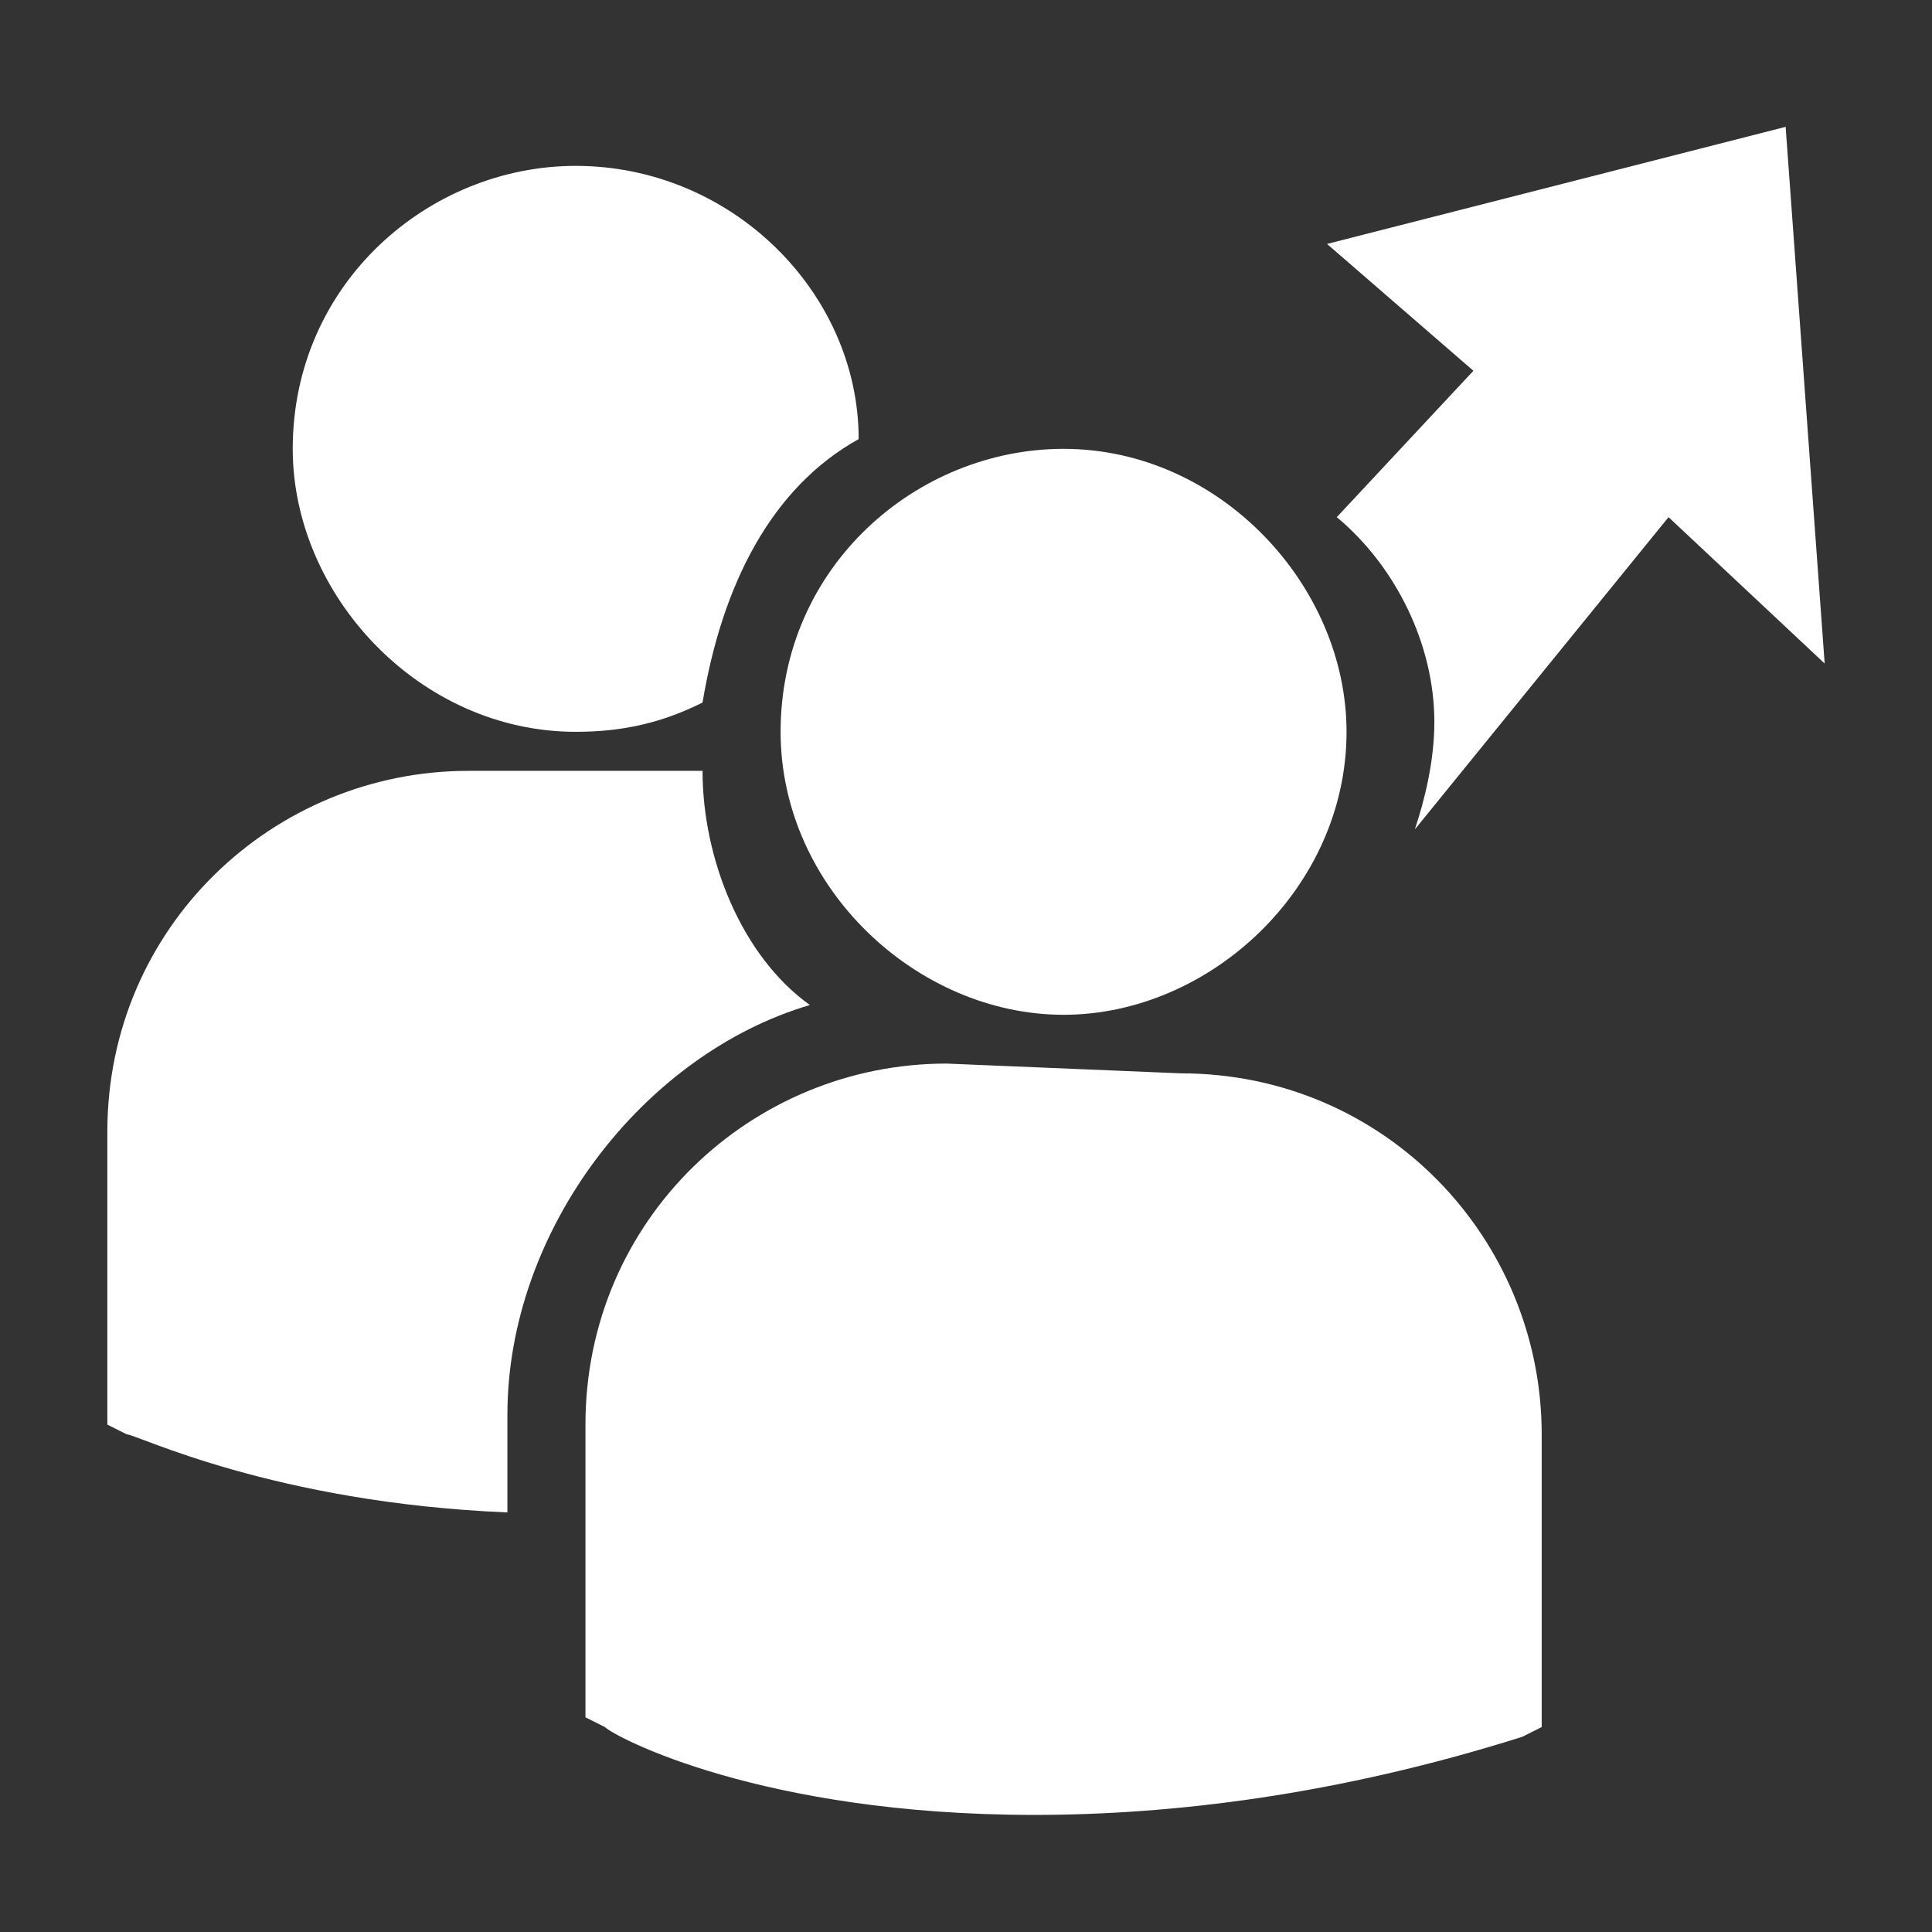 <?xml version="1.0" encoding="utf-8"?>
<!-- Generator: Adobe Illustrator 21.0.2, SVG Export Plug-In . SVG Version: 6.00 Build 0)  -->
<svg version="1.1" id="Ebene_1" xmlns="http://www.w3.org/2000/svg" xmlns:xlink="http://www.w3.org/1999/xlink" x="0px" y="0px"
	 viewBox="0 0 19.8 19.8" style="enable-background:new 0 0 19.8 19.8;" xml:space="preserve">
<rect x="0" y="0" width="19.8" height="19.8" fill="#333333" stroke="none"/>
<style type="text/css">
	.st0{fill:#FFFFFF;}
</style>
<g>
	<g>
		<path class="st0" d="M8.8,4.5c0-1.5-1.3-2.8-2.9-2.8C4.4,1.7,3,2.9,3,4.6c0,1.5,1.3,2.9,2.9,2.9c0.5,0,0.9-0.1,1.3-0.3
			C7.4,6,7.9,5,8.8,4.5L8.8,4.5z M4.8,7.9c-2,0-3.7,1.6-3.7,3.7v3l0,0l0.2,0.1c0.1,0,1.5,0.7,3.9,0.8v-1c0-1.9,1.4-3.7,3.1-4.2
			C7.6,9.8,7.2,8.8,7.2,7.9L4.8,7.9L4.8,7.9z"/>
	</g>
	<g>
		<path class="st0" d="M10.9,10.4c1.5,0,2.9-1.3,2.9-2.9c0-1.5-1.3-2.9-2.9-2.9C9.4,4.6,8,5.8,8,7.5C8,9.1,9.4,10.4,10.9,10.4
			L10.9,10.4z M9.7,10.9c-2,0-3.7,1.6-3.7,3.7v3l0,0l0.2,0.1c0.1,0.1,1.6,0.9,4.4,0.9c1.4,0,3.1-0.2,5-0.8l0.2-0.1l0,0v-3
			c0-2-1.6-3.7-3.7-3.7L9.7,10.9L9.7,10.9z"/>
	</g>
	<g>
		<path class="st0" d="M17.1,5.3l1.6,1.5l-0.4-5.5l-4.7,1.2l1.5,1.3l-1.4,1.5c0.6,0.5,1,1.3,1,2.1c0,0.4-0.1,0.8-0.2,1.1L17.1,5.3z"
			/>
		<path class="st0" d="M13.8,10L13.8,10L13.8,10L13.8,10z"/>
	</g>
</g>
</svg>
